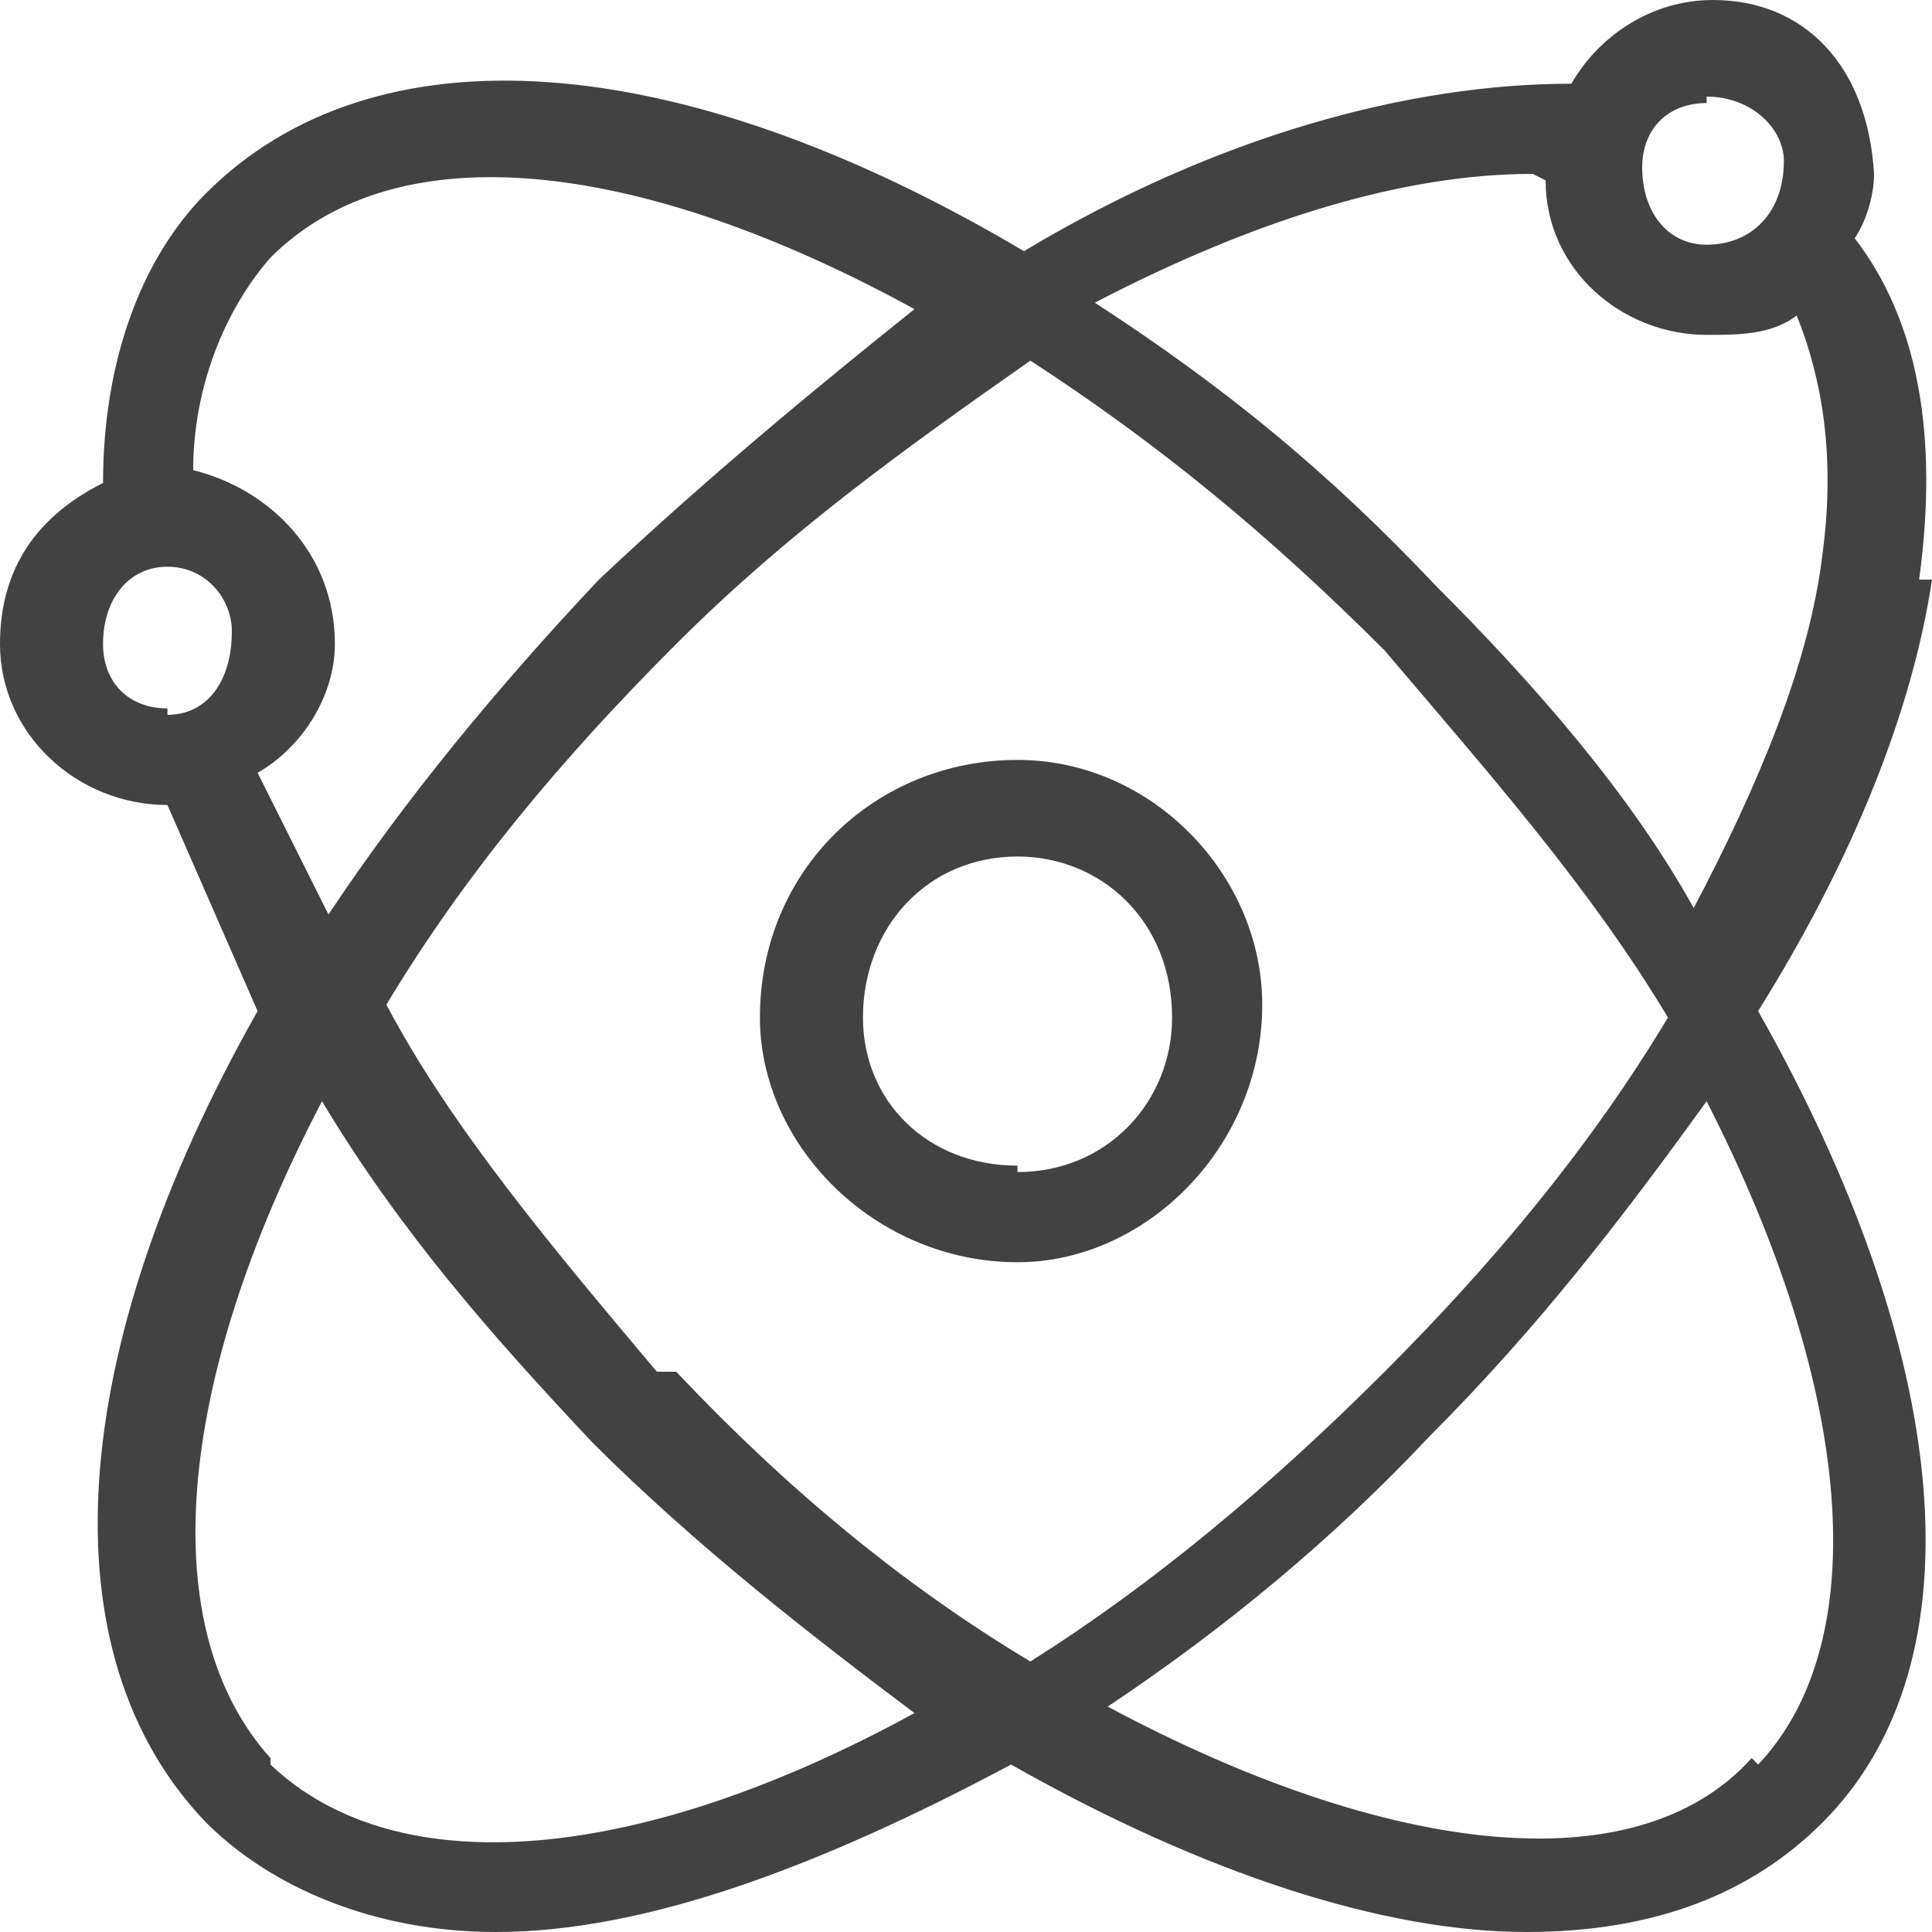 <svg width="30" height="30" viewBox="0 0 30 30" xmlns="http://www.w3.org/2000/svg"><g fill-rule="nonzero" fill="#424242"><path d="M15.8 11.8c-2.2 0-4 1.7-4 4 0 2 1.8 3.8 4 3.8 2 0 3.8-1.8 3.8-4 0-2-1.7-3.8-3.8-3.8zm0 6.3c-1.4 0-2.4-1-2.4-2.3 0-1.4 1-2.5 2.4-2.5 1.3 0 2.4 1 2.4 2.5 0 1.3-1 2.4-2.4 2.4z"/><path d="M29.8 9c.3-2.2 0-4-1-5.3.2-.3.3-.7.3-1C29 1 28 0 26.6 0c-1 0-1.8.6-2.2 1.3-2.5 0-5.5.8-8.5 2.6C10.5.7 5.8.4 3.2 3c-1 1-1.6 2.6-1.6 4.5C.6 8 0 8.8 0 10c0 1.4 1.2 2.5 2.6 2.5L4 15.7c-3 5.3-3.3 10-.8 12.6 1 1 2.6 1.7 4.5 1.7 2.3 0 5-1 8-2.6 3 1.7 5.8 2.6 8 2.6 2 0 3.5-.6 4.6-1.7 2.5-2.5 2-7.3-1-12.6C28.8 13.3 29.7 11 30 9zm-3.3-7.5c.7 0 1.2.5 1.2 1 0 .8-.5 1.3-1.2 1.3-.6 0-1-.5-1-1.2 0-.6.4-1 1-1zM24 2.8c0 1.4 1.2 2.4 2.5 2.4.5 0 1 0 1.4-.3.4 1 .6 2.2.4 3.7-.2 1.7-1 3.6-2 5.5-1-1.8-2.5-3.5-4-5C20.6 7.3 19 6 17 4.7c2.5-1.3 4.8-2 6.8-2zM2.6 11c-.6 0-1-.4-1-1 0-.7.4-1.2 1-1.2s1 .5 1 1c0 .8-.4 1.3-1 1.3zM4 12c.7-.4 1.2-1.2 1.2-2 0-1.4-1-2.4-2.2-2.7C3 6 3.5 4.8 4.2 4c2-2 5.8-1.5 10 .8C12.7 6 11 7.4 9.3 9c-1.6 1.7-3 3.4-4.2 5.2l-1-2zm.2 15.3c-1.8-2-1.5-5.8.8-10.2 1.2 2 2.6 3.6 4.2 5.3 1.6 1.6 3.4 3 5 4.2-4.2 2.3-8 2.7-10 .8zm6-6C8.6 19.4 7 17.5 6 15.6c1.2-2 2.7-3.8 4.5-5.6 1.7-1.7 3.5-3 5.5-4.4 2 1.3 3.7 2.7 5.5 4.5 1.7 2 3.2 3.7 4.4 5.7-1.2 2-2.7 3.8-4.4 5.5-1.8 1.8-3.6 3.3-5.5 4.5-2-1.2-3.8-2.7-5.5-4.5zm17 6c-1.8 2-5.7 1.5-10-.8 1.8-1.2 3.5-2.6 5-4.2 1.7-1.7 3-3.4 4.3-5.2 2.3 4.5 2.6 8.4.8 10.3z"/></g></svg>